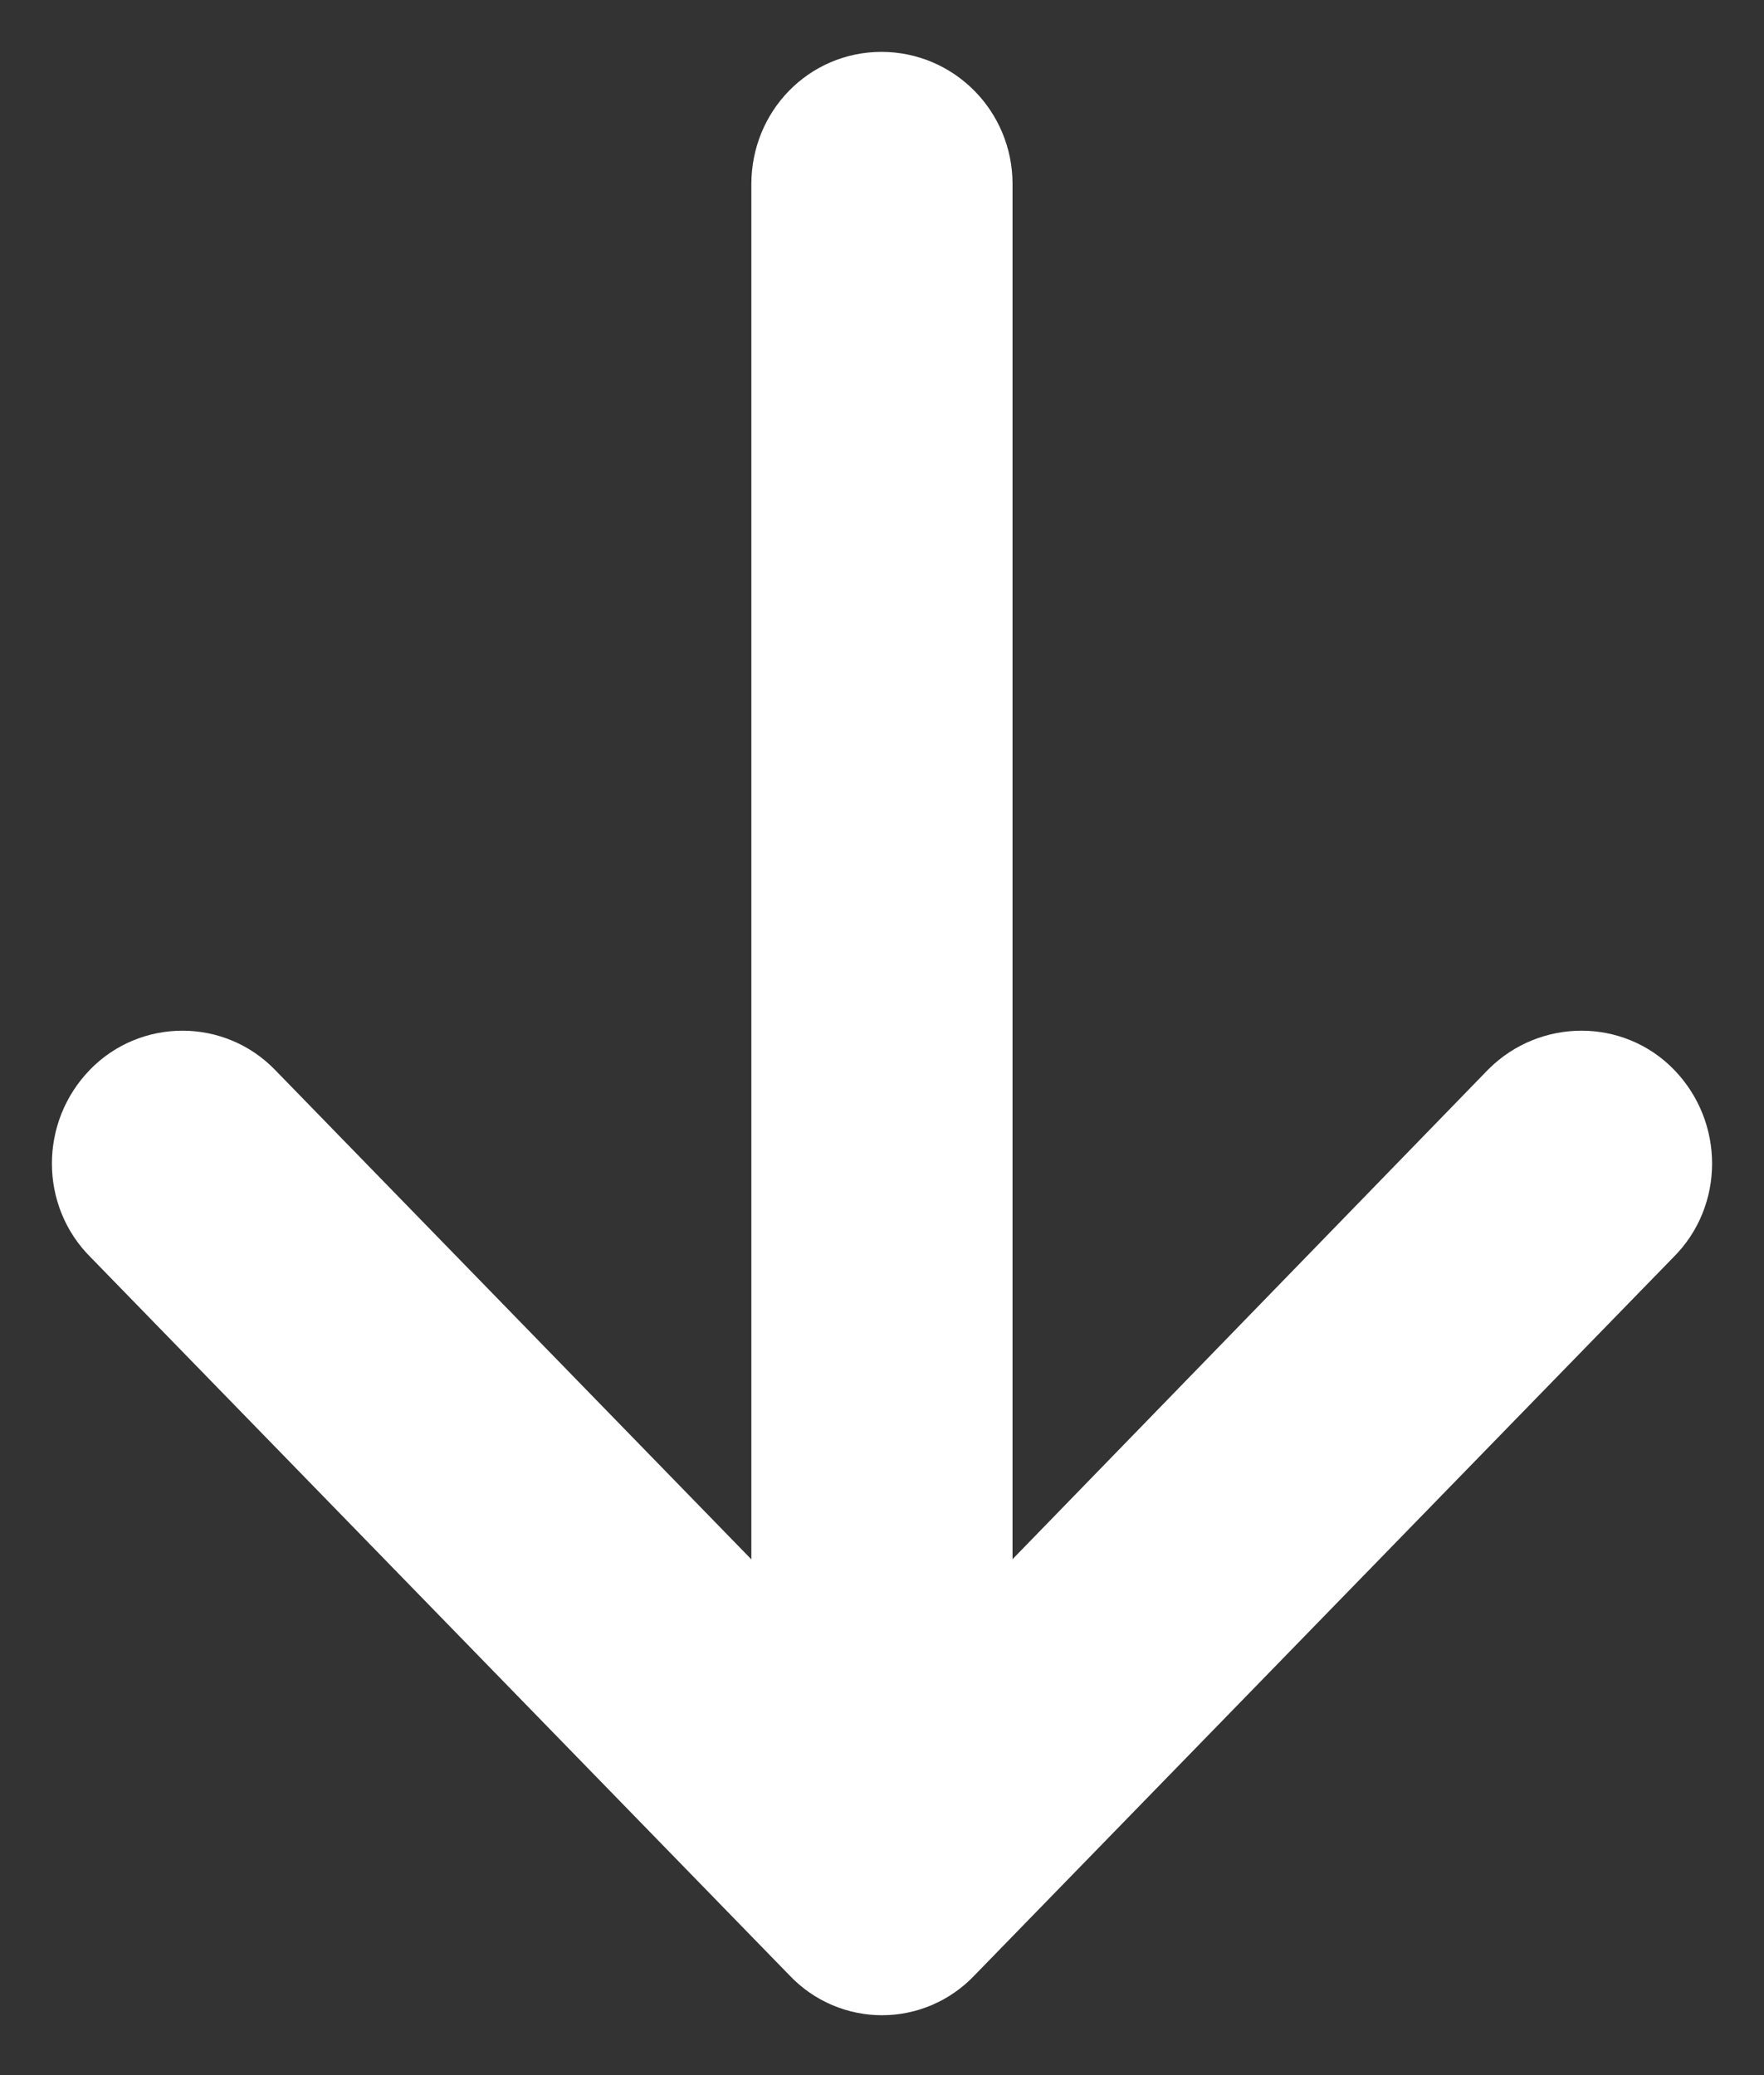 <svg width="17" height="20" viewBox="0 0 17 20" fill="none" xmlns="http://www.w3.org/2000/svg">
<rect x="0" y="0" width="17" height="20" fill="#333333" stroke="none"/>
<path d="M1.226 11.763C0.925 11.464 0.925 10.967 1.226 10.658C1.516 10.359 2 10.359 2.29 10.658L7.741 16.26C7.741 16.26 7.741 2.204 7.741 1.773C7.742 1.343 8.075 1 8.495 1C8.914 1 9.258 1.343 9.258 1.773C9.258 2.204 9.258 16.26 9.258 16.26L14.699 10.658C15 10.359 15.485 10.359 15.774 10.658C16.075 10.967 16.075 11.465 15.774 11.763L9.032 18.691C8.742 19 8.258 19 7.968 18.691L1.226 11.763Z" fill="white" stroke="white"/>
</svg>
